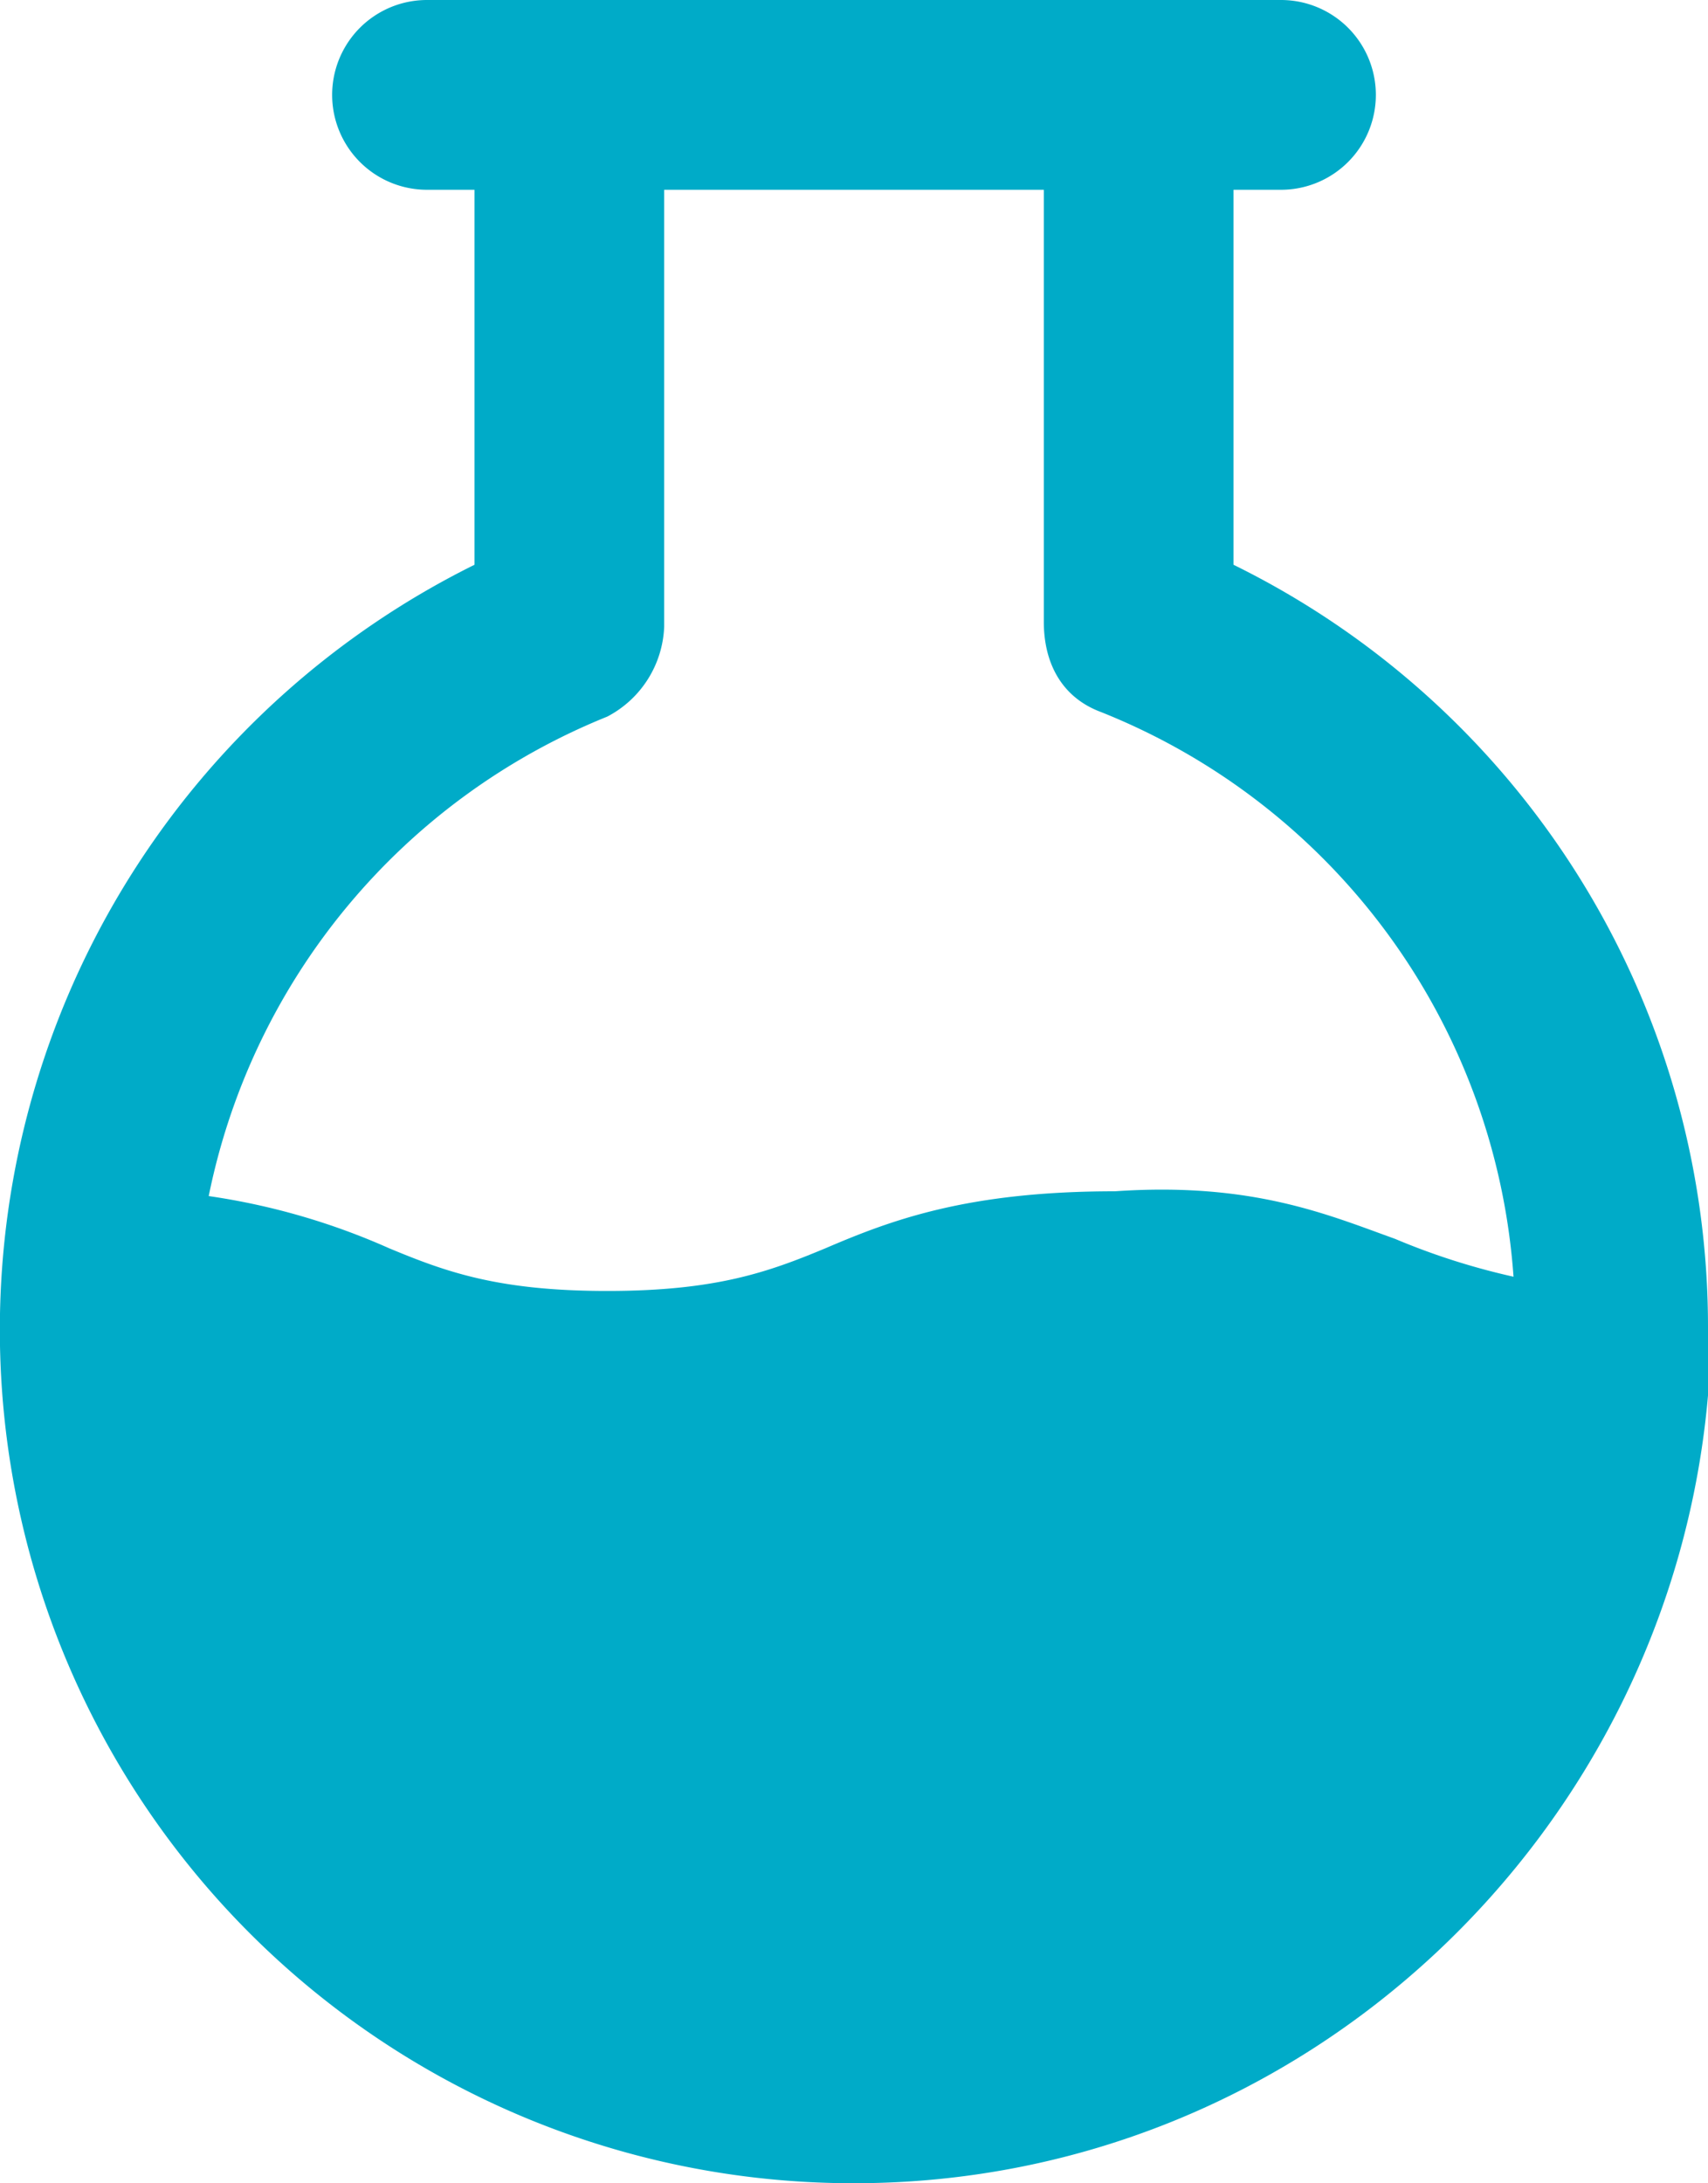 <svg id="图层_1" data-name="图层 1" xmlns="http://www.w3.org/2000/svg" viewBox="0 0 150 191.67"><defs><style>.cls-1{fill:#00abc8;}</style></defs><title>faico05</title><path class="cls-1" d="M133.33,53.75A74.56,74.56,0,0,1,175,120.83v5.84c-3.33,38.33-35.42,69.16-75,69.16A74.93,74.93,0,0,1,66.67,53.75V20.83H62.5a8.33,8.33,0,1,1,0-16.66h75a8.33,8.33,0,1,1,0,16.66h-4.17Zm14.17,59.17a60.82,60.82,0,0,0,10.42,3.33,57.74,57.74,0,0,0-36.25-49.58c-3.34-1.25-5-4.17-5-7.92V20.83H83.33V59.17a9.31,9.31,0,0,1-5,7.91,57.72,57.72,0,0,0-35,42.09,60.06,60.06,0,0,1,15.84,4.58c5,2.08,9.58,3.75,19.16,3.75s14.17-1.67,19.17-3.75c5.83-2.5,12.5-5,25.42-5,12.08-.83,18.75,2.08,24.58,4.17ZM100,179.17c27.92,0,51.25-20,57.08-46.25a60.45,60.45,0,0,1-15.83-4.59c-5-2.08-9.58-3.75-19.17-3.75s-13.75,1.67-19.16,3.75c-5.84,2.5-12.5,5-25.42,5s-19.58-2.5-25.42-5A61,61,0,0,0,41.67,125c2.5,30.42,27.91,54.17,58.33,54.17Z" transform="translate(-25 -4.17)"/><path class="cls-1" d="M167,125.61a65.44,65.44,0,0,1-65.44,65.45c-36.15,0-72.26-29.95-65.45-65.45,2.47-12.88,31.19-4.83,67.33-4.83S167,114.33,167,125.61Z" transform="translate(-25 -4.17)"/></svg>